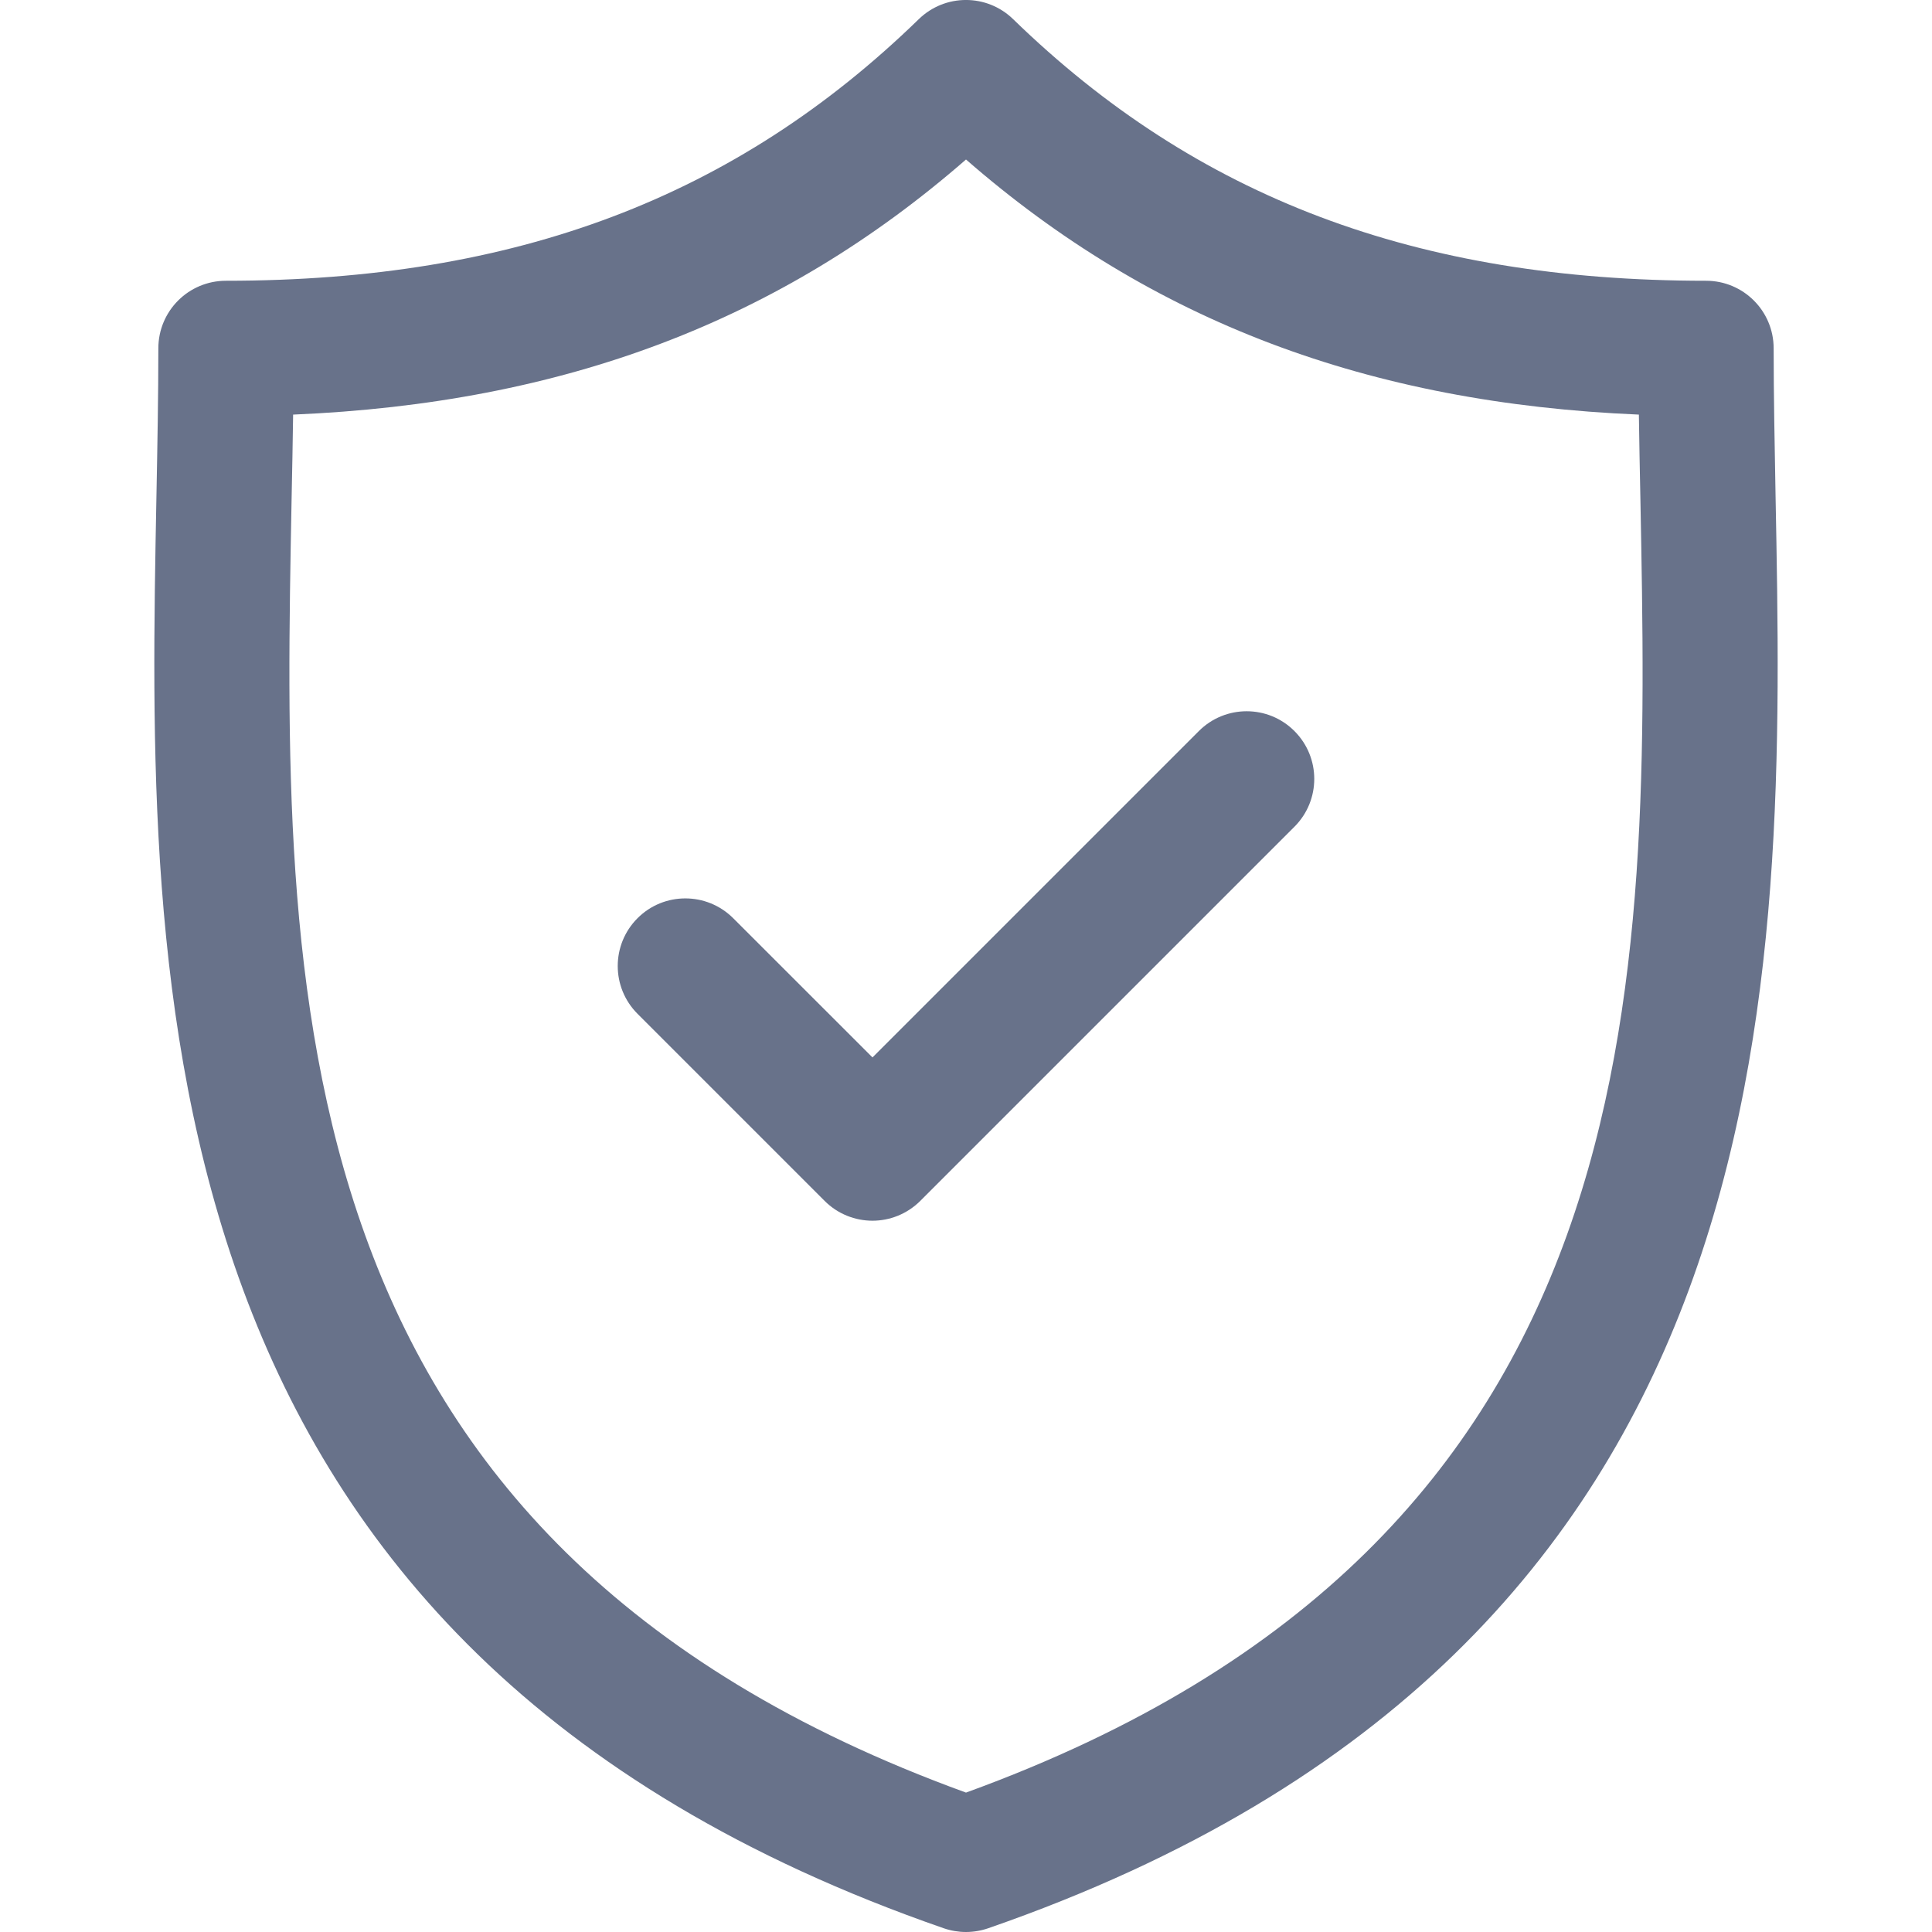 <svg width="25" height="25" viewBox="0 0 25 25" fill="none" xmlns="http://www.w3.org/2000/svg">
<g clip-path="url(#clip0_14448_11405)">
<path d="M22.976 6.437C22.964 5.762 22.951 5.124 22.951 4.508C22.951 4.024 22.56 3.633 22.076 3.633C18.334 3.633 15.485 2.557 13.11 0.248C12.77 -0.083 12.229 -0.083 11.889 0.248C9.515 2.557 6.666 3.633 2.924 3.633C2.44 3.633 2.049 4.024 2.049 4.508C2.049 5.125 2.037 5.762 2.024 6.438C1.904 12.719 1.739 21.321 12.213 24.952C12.306 24.984 12.403 25 12.499 25C12.596 25 12.693 24.984 12.786 24.952C23.26 21.321 23.096 12.719 22.976 6.437ZM12.5 23.196C3.517 19.933 3.653 12.785 3.773 6.471C3.781 6.092 3.788 5.725 3.793 5.365C7.298 5.217 10.1 4.155 12.5 2.064C14.899 4.155 17.702 5.217 21.207 5.365C21.212 5.725 21.219 6.092 21.227 6.47C21.347 12.785 21.483 19.933 12.5 23.196Z" fill="#68728A"/>
<path d="M15.513 9.46L11.29 13.683L9.487 11.881C9.145 11.54 8.591 11.54 8.25 11.881C7.908 12.223 7.908 12.777 8.25 13.119L10.671 15.54C10.841 15.71 11.066 15.796 11.29 15.796C11.513 15.796 11.737 15.71 11.908 15.54L16.75 10.698C17.092 10.356 17.092 9.802 16.75 9.46C16.409 9.118 15.855 9.118 15.513 9.46Z" fill="#68728A"/>
</g>
<defs>
<clipPath id="clip0_14448_11405">
<rect width="25" height="25" fill="white"/>
</clipPath>
</defs>
</svg>

